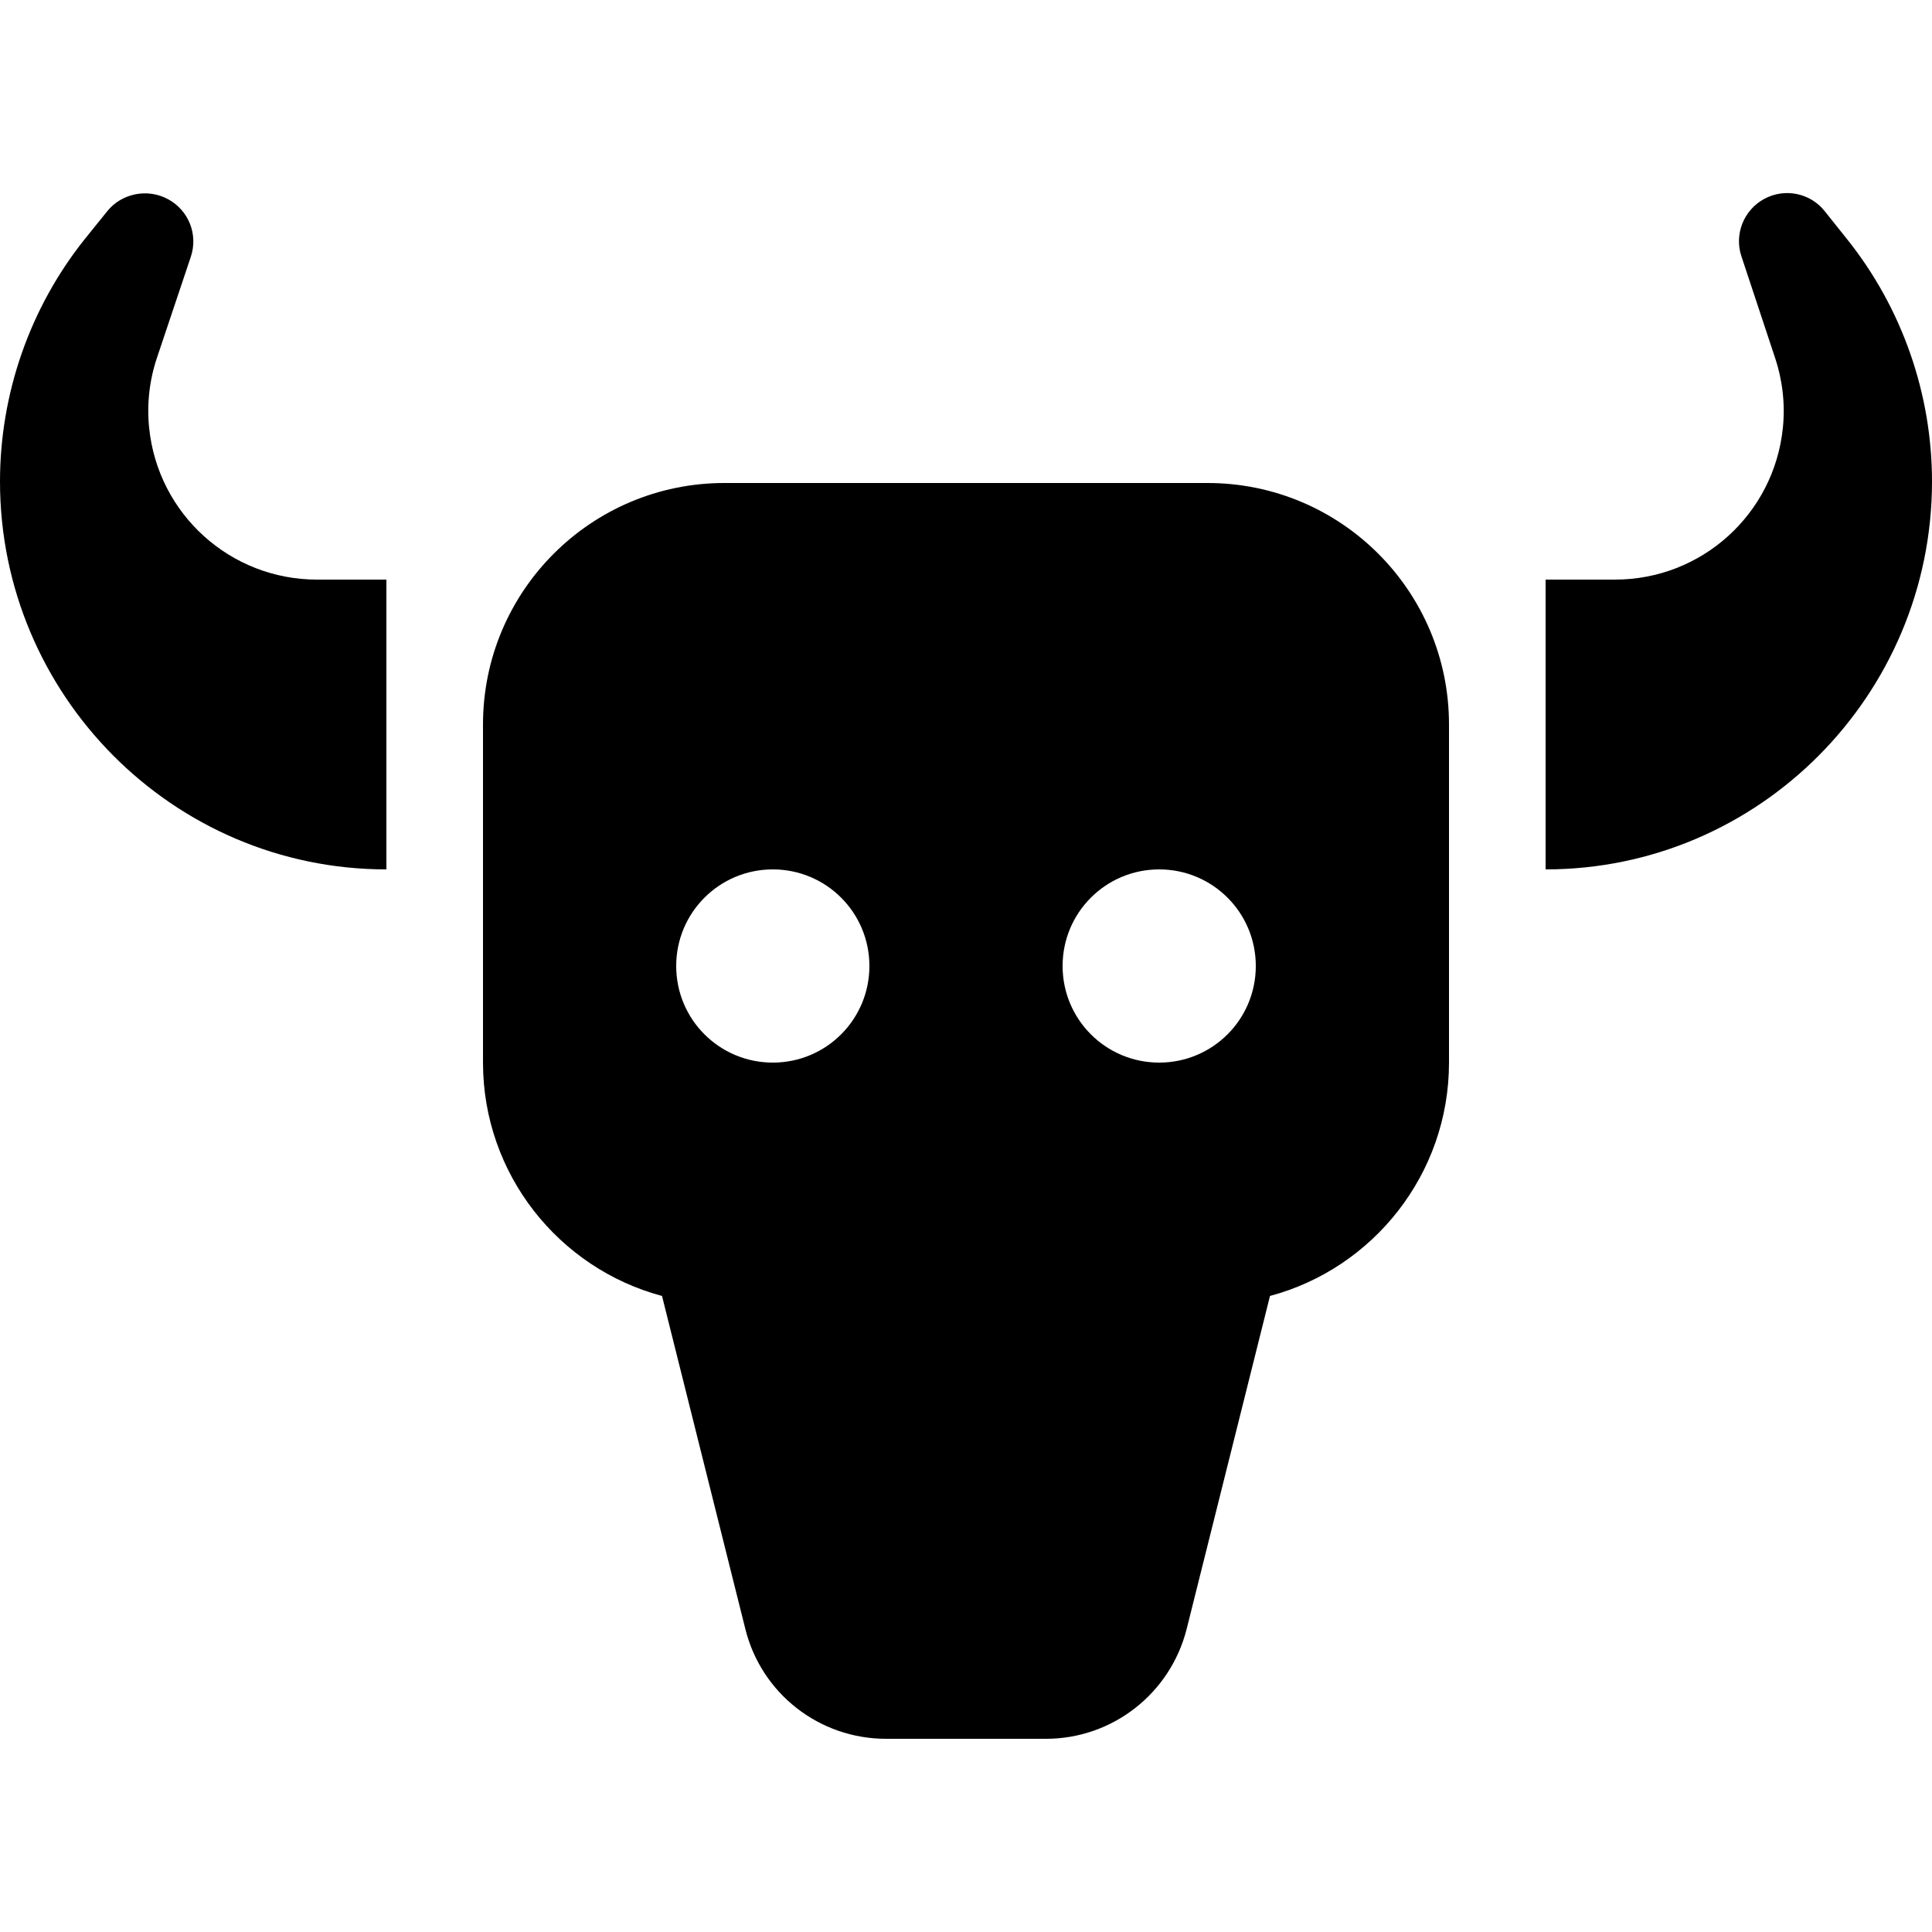 <svg xmlns="http://www.w3.org/2000/svg" viewBox="0 0 640 640"><!--! Font Awesome Pro 7.1.0 by @fontawesome - https://fontawesome.com License - https://fontawesome.com/license (Commercial License) Copyright 2025 Fonticons, Inc. --><path fill="currentColor" d="M584.4 65.9C577.6 69.6 574.4 77.7 576.9 85L588 118.5C590.5 126 591.4 133.9 590.6 141.7C587.7 170.3 563.7 192 535 192L512 192L512 288C582.8 288 640 230.1 640 159.5C640 130.5 630.1 102.1 612 79.4L604.5 70C599.7 63.9 591.2 62.2 584.4 65.9zM63.2 85.1C65.7 77.7 62.5 69.7 55.7 66C48.9 62.3 40.3 64 35.5 70L28 79.3C9.9 102 0 130.4 0 159.5C0 230.1 57.2 288 128 288L128 192L105 192C76.3 192 52.3 170.3 49.4 141.7C48.6 133.9 49.5 125.9 52 118.5L63.2 85.1zM240 160C195.8 160 160 195.8 160 240L160 352C160 389 185.2 420.2 219.3 429.3L246.9 539.6C252.2 561 271.4 576 293.5 576L346.5 576C368.5 576 387.7 561 393.1 539.6L420.7 429.3C454.8 420.2 480 389 480 352L480 240C480 195.8 444.2 160 400 160L240 160zM224 320C224 302.3 238.3 288 256 288C273.7 288 288 302.3 288 320C288 337.7 273.7 352 256 352C238.3 352 224 337.7 224 320zM384 288C401.7 288 416 302.3 416 320C416 337.7 401.7 352 384 352C366.3 352 352 337.7 352 320C352 302.3 366.3 288 384 288z"/></svg>